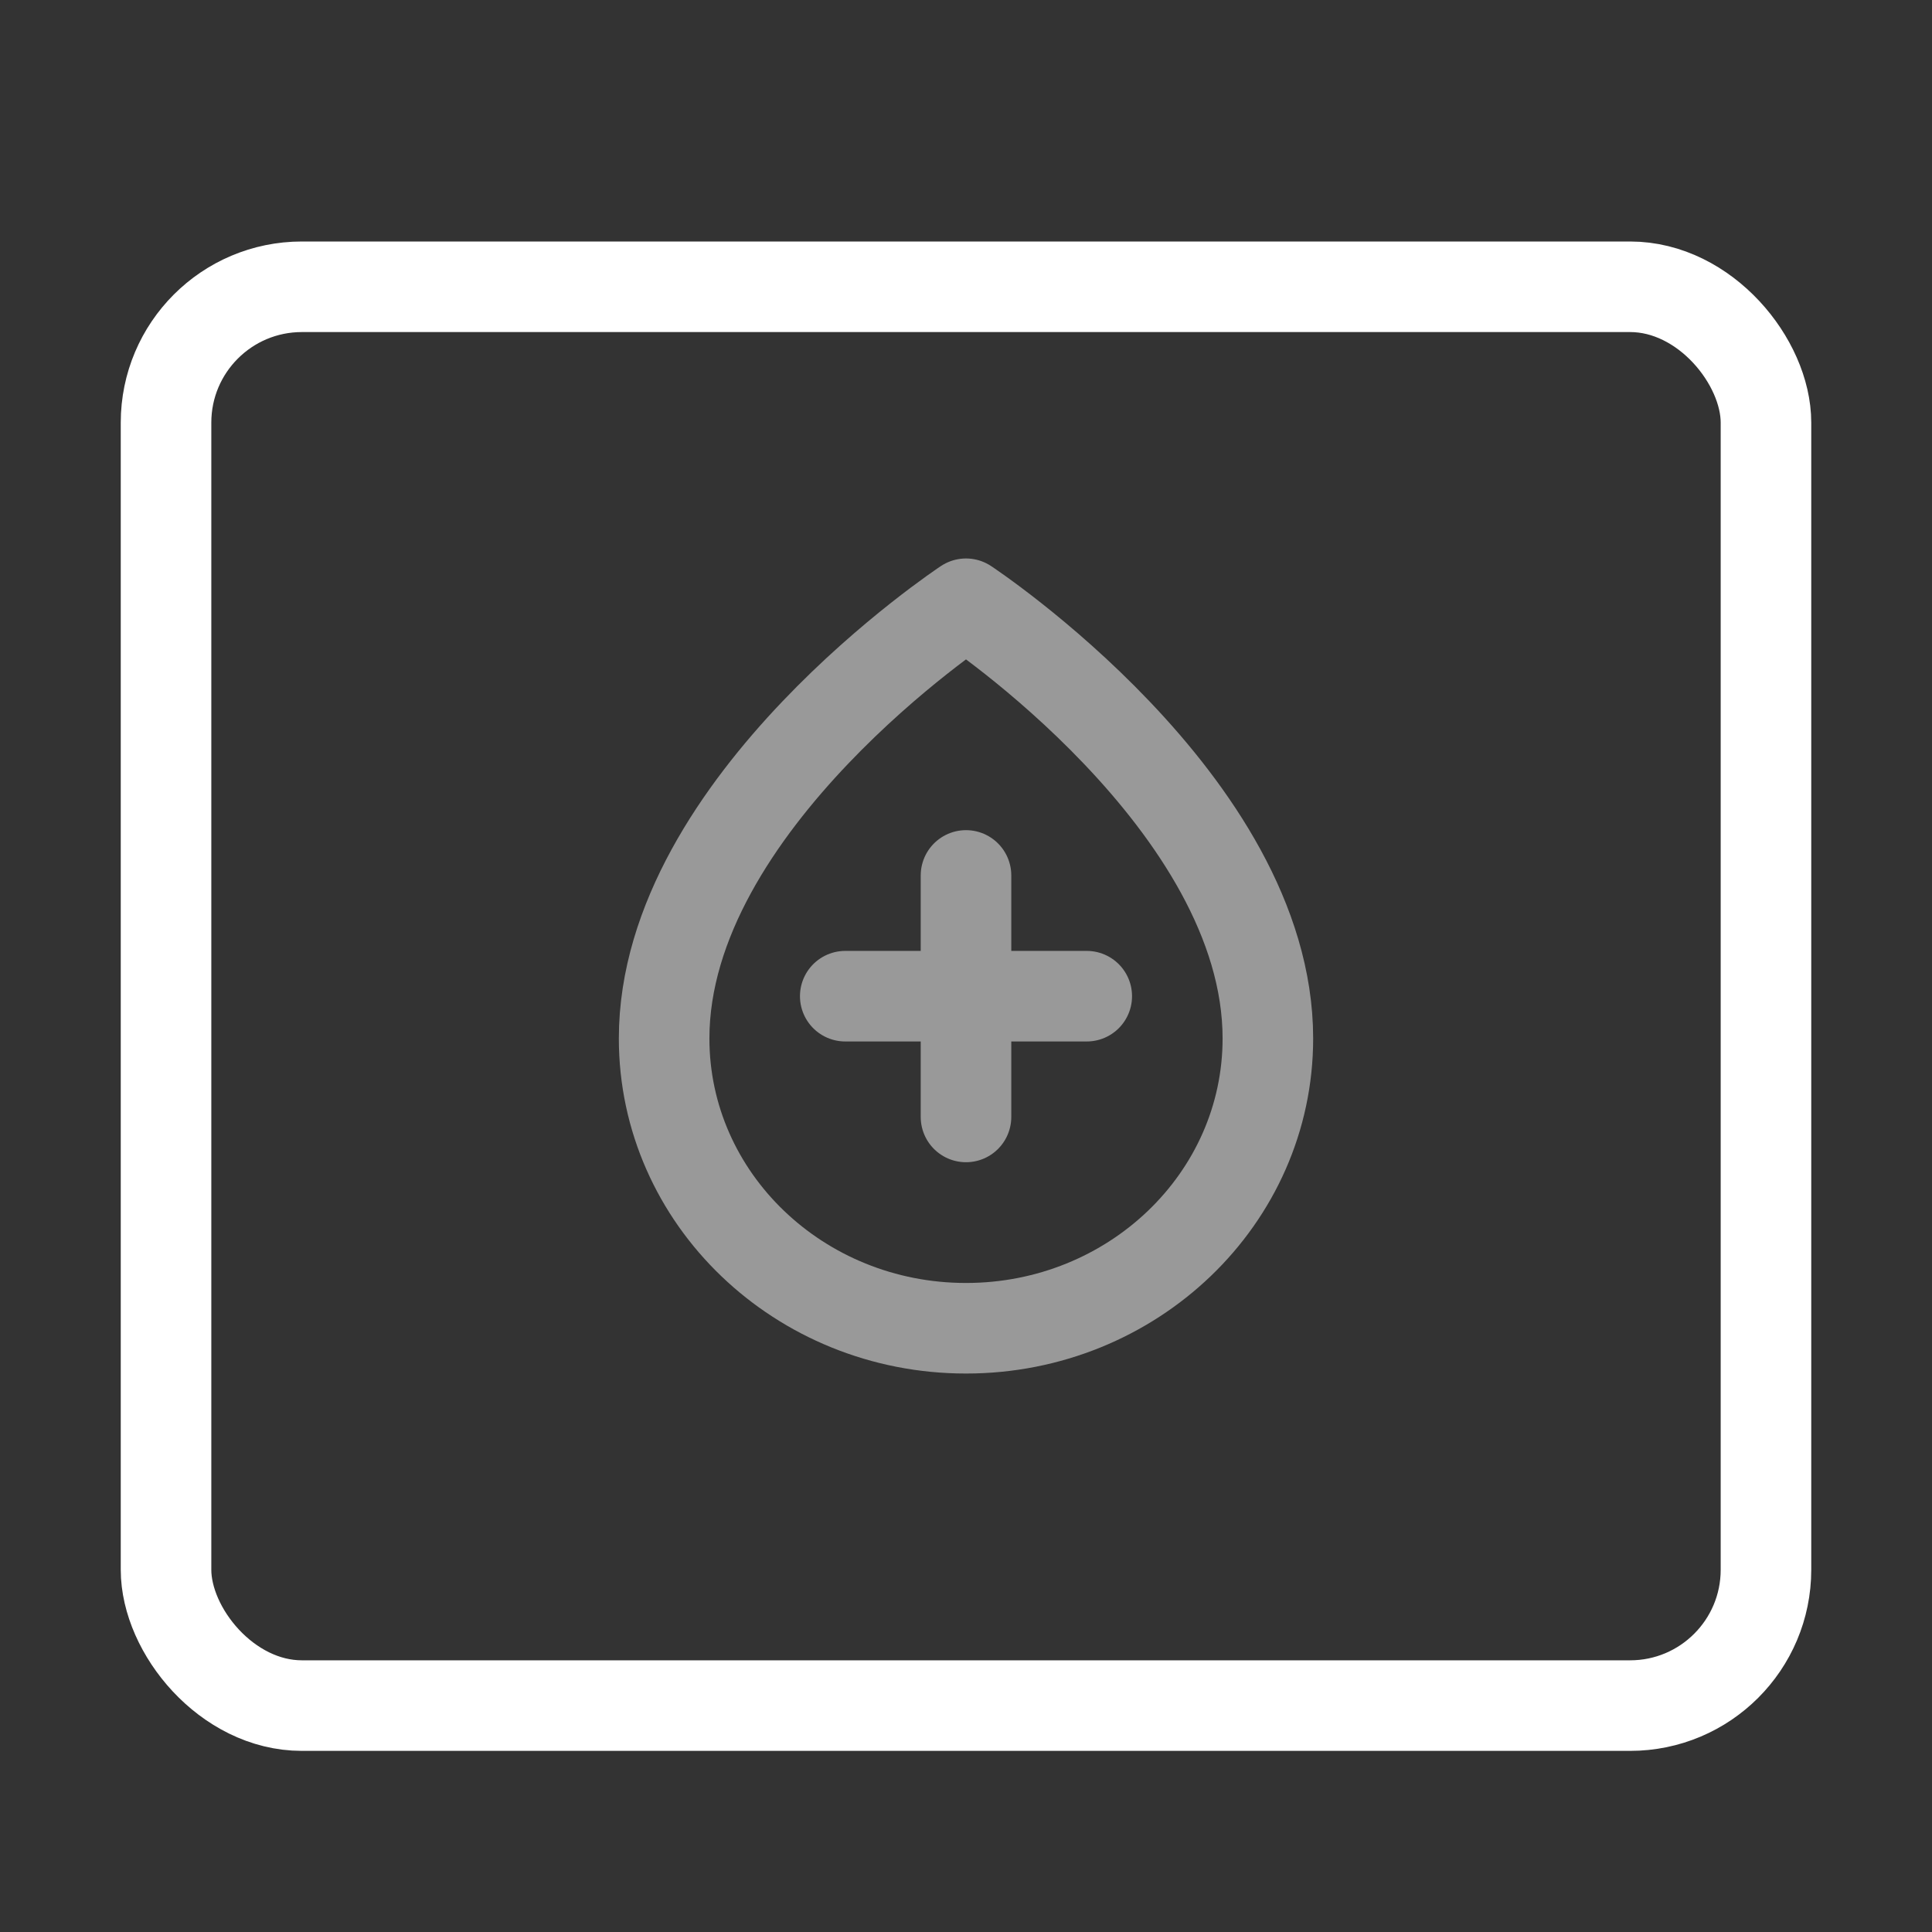 <svg width="32" height="32" viewBox="0 0 32 32" fill="none" xmlns="http://www.w3.org/2000/svg">
<rect x="0" y="0" width="32" height="32" fill="#333333" stroke="none"/>
<rect x="2.75" y="4.75" width="26.5" height="23.5" rx="2.25" stroke="white" stroke-width="1.5"/>
<path opacity="0.5" fill-rule="evenodd" clip-rule="evenodd" d="M16 22C18.761 22 21 19.851 21 17.2C21 13.3 16 10 16 10C16 10 11 13.3 11 17.2C11 19.851 13.239 22 16 22Z" stroke="white" stroke-width="1.5" stroke-linecap="round" stroke-linejoin="round"/>
<path opacity="0.5" d="M14 16.5H18M16 14.5L16 18.5" stroke="white" stroke-width="1.5" stroke-linecap="round"/>
</svg>
